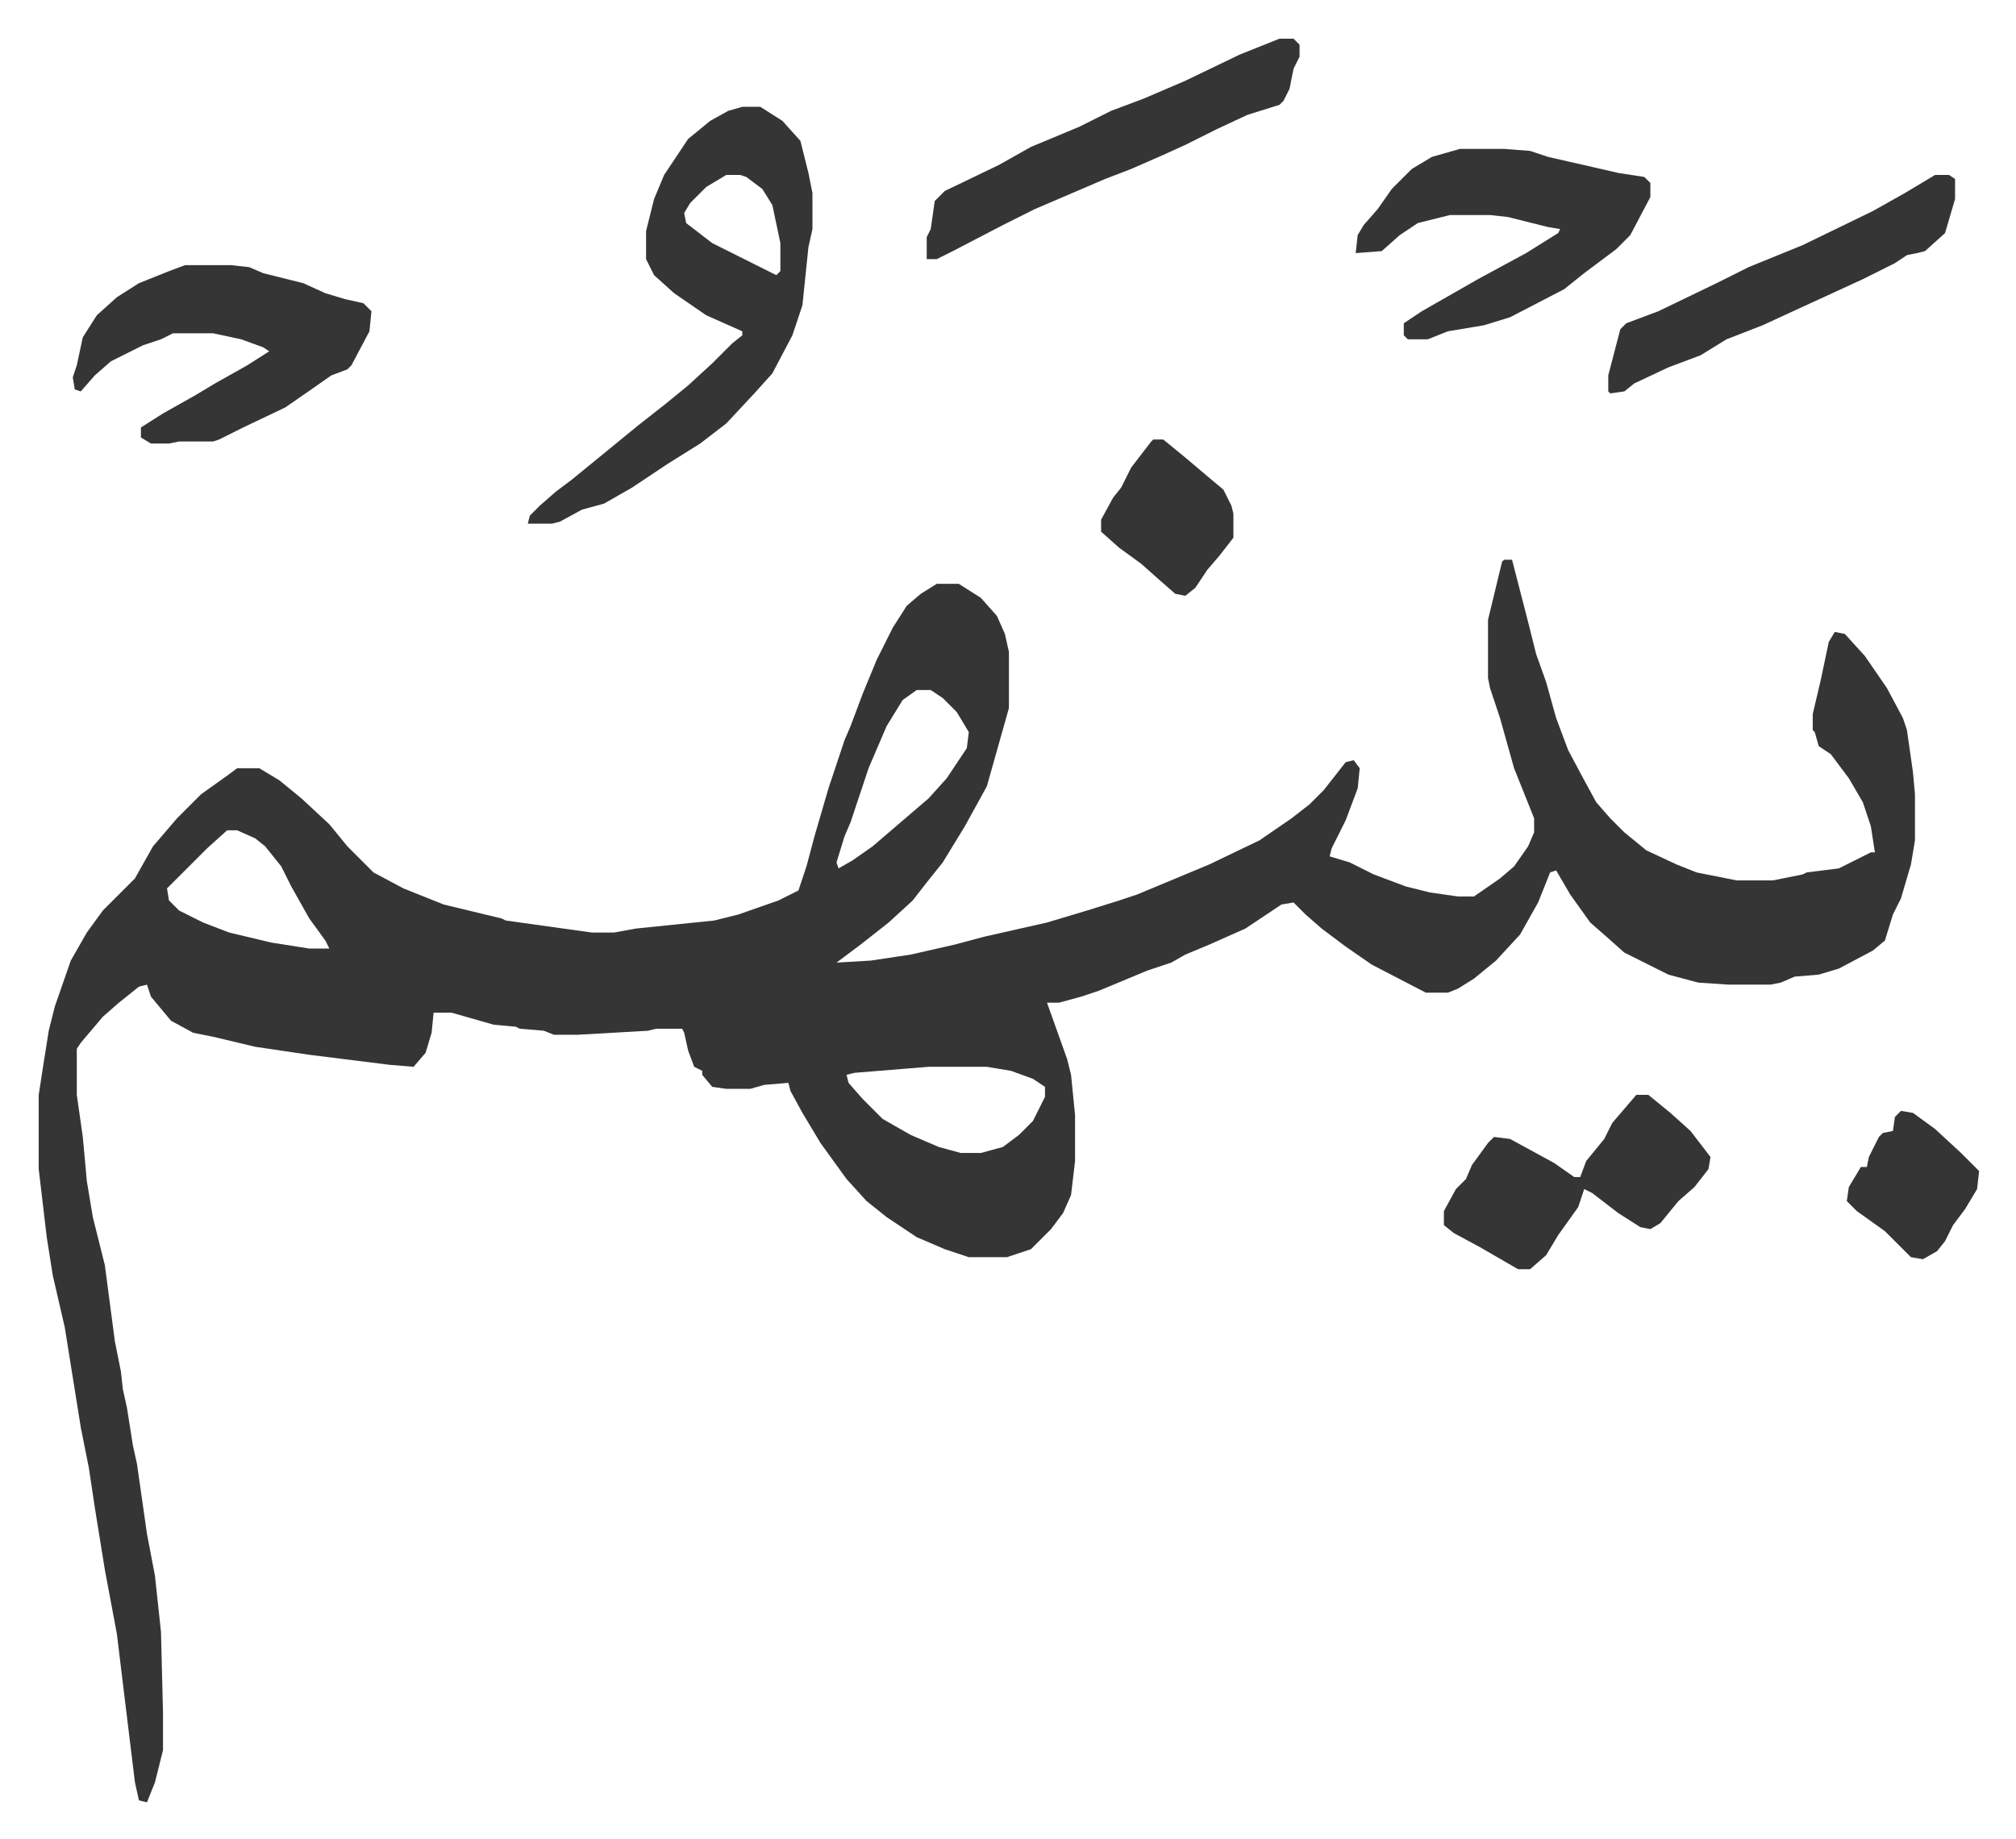 <svg xmlns="http://www.w3.org/2000/svg" viewBox="-19.3 479.7 1005.7 917.7">
    <path fill="#353535" id="rule_normal" d="M731 759h4l8 31 4 16 5 14 5 18 6 16 8 15 6 11 7 8 7 7 11 9 15 7 10 4 20 4h18l15-3 2-1 16-2 16-8h2l-2-13-4-12-7-12-9-12-6-4-2-7-1-1v-8l4-17 4-19 3-5 5 1 10 11 11 16 8 15 2 6 3 21 1 11v23l-2 12-5 17-4 8-4 13-6 5-17 9-10 3-12 1-7 3-5 1h-21l-15-1-15-4-12-6-10-5-9-8-8-7-10-14-7-12-3 1-6 15-9 16-12 13-11 9-8 5-5 2h-11l-27-14-13-9-12-9-8-7-6-6-6 1-18 12-18 8-12 5-7 4-12 4-24 10-9 3-11 3h-6l10 28 2 8 2 20v23l-2 17-4 9-6 8-10 10-12 4h-19l-12-4-14-6-15-10-10-8-10-11-13-18-9-15-6-11-1-4-12 1-7 2h-12l-7-1-5-6v-2l-4-2-3-8-2-9-1-2h-13l-4 1-35 2h-12l-5-2-12-1-2-1-11-1-21-6h-9l-1 10-3 10-6 7-12-1-16-2-24-3-27-4-21-5-10-2-11-6-10-12-2-6-4 1-10 8-8 7-11 13-2 3v23l3 21 2 22 3 18 6 24 5 38 3 15 1 9 2 9 3 19 2 9 5 35 4 21 3 28 1 40v19l-4 16-4 10-4-1-2-9-5-41-4-33-6-32-5-31-3-20-4-20-8-50-6-26-3-19-2-17-2-17v-37l2-13 3-19 3-12 8-23 8-14 8-11 16-16 9-16 12-14 12-12 14-10 4-3h11l10 6 11 9 14 13 9 11 13 13 15 8 20 8 29 7 2 1 43 6h11l11-2 39-4 12-3 20-7 10-5 4-12 4-15 7-24 8-24 3-7 6-16 7-17 8-16 7-11 7-6 8-5h11l11 7 8 9 4 9 2 9v28l-11 39-11 20-11 18-8 10-7 9-12 11-14 11-8 6-4 3 17-1 20-3 22-5 15-4 31-7 20-6 16-5 9-3 12-5 24-10 25-12 16-11 9-7 7-7 11-14 4-1 3 4-1 10-6 16-7 14-1 4 10 3 12 6 16 6 12 3 14 2h8l13-9 7-6 7-10 3-7v-7l-10-25-7-25-5-15-1-5v-29l7-29zm-293 65-7 5-8 13-9 21-9 27-3 7-4 13 1 3 7-4 10-7 14-12 14-12 9-10 10-15 1-8-6-10-7-7-6-4zM94 894l-10 9-20 20 1 6 5 5 12 6 13 5 21 5 19 3h10l-2-4-8-11-9-16-5-10-8-10-5-4-9-4zm350 118-37 3-4 1 1 4 7 8 10 10 14 8 14 6 11 3h10l11-3 8-6 7-7 6-12v-5l-6-4-11-4-12-2zm-93-479h9l11 7 9 10 4 16 2 10v18l-2 9-3 29-5 15-10 19-9 10-14 15-13 10-16 10-18 12-14 8-11 3-11 6-4 1h-12l1-4 5-5 8-7 8-6 11-9 11-9 11-9 14-11 11-9 12-11 10-10 5-4v-2l-18-8-16-11-10-9-4-8v-14l4-16 5-12 12-18 11-9 9-5zm-8 34-10 6-8 8-3 5 1 5 13 10 14 7 12 6 6 3 2-2v-14l-4-19-5-8-8-6-3-1zM73 612h23l9 1 7 3 20 5 11 5 10 3 9 2 4 4-1 10-9 17-2 2-8 3-10 7-13 9-21 10-12 6-3 1H70l-5 1h-9l-5-3v-5l11-7 16-9 10-6 16-9 11-7-3-2-11-4-14-3H67l-6 3-9 3-16 8-8 7-7 8-3-1-1-6 2-6 3-14 7-11 10-9 11-7 15-6zm636-58h22l13 1 9 3 22 5 13 3 13 2 3 3v7l-10 19-7 7-16 12-10 8-27 14-13 4-18 3-10 4h-10l-2-2v-6l9-6 28-16 24-13 16-10 1-2-6-1-20-5-9-1h-20l-16 4-9 6-9 8-13 1 1-9 3-5 7-8 7-10 10-10 10-6zm-90-55h7l3 3v6l-3 6-2 10-3 6-2 2-16 5-15 7-16 8-11 5-16 7-13 5-35 15-16 8-25 13-8 4h-5v-11l2-4 2-14 5-5 27-13 16-9 24-10 16-8 16-6 21-9 27-13z"/>
    <path fill="#353535" id="rule_normal" d="M797 1026h6l11 9 10 9 10 13-1 6-7 9-8 7-9 11-5 3-5-1-11-7-13-10-4-2-3 9-10 14-6 10-8 7h-6l-19-11-13-7-5-4v-7l6-11 5-5 3-7 8-11 3-3 8 1 22 12 10 7h3l3-8 9-11 4-8zm149-459h7l3 2v10l-5 17-10 9-4 1-5 1-6 4-16 8-37 17-13 6-18 7-13 8-16 6-17 8-5 4-7 1-1-1v-8l6-23 3-3 16-6 29-14 16-8 27-11 35-17 16-9zM556 699h5l11 9 13 11 6 5 4 8 1 4v12l-7 9-6 7-6 9-5 4-5-1-8-7-9-8-11-8-9-8v-6l6-11 4-5 5-10 10-13zm373 335 6 1 11 8 13 12 9 9-1 9-6 10-6 8-4 8-4 5-7 4-6-1-13-13-14-10-5-5 1-7 6-10h3l1-5 5-10 2-2 5-1 1-7z"/>
</svg>
